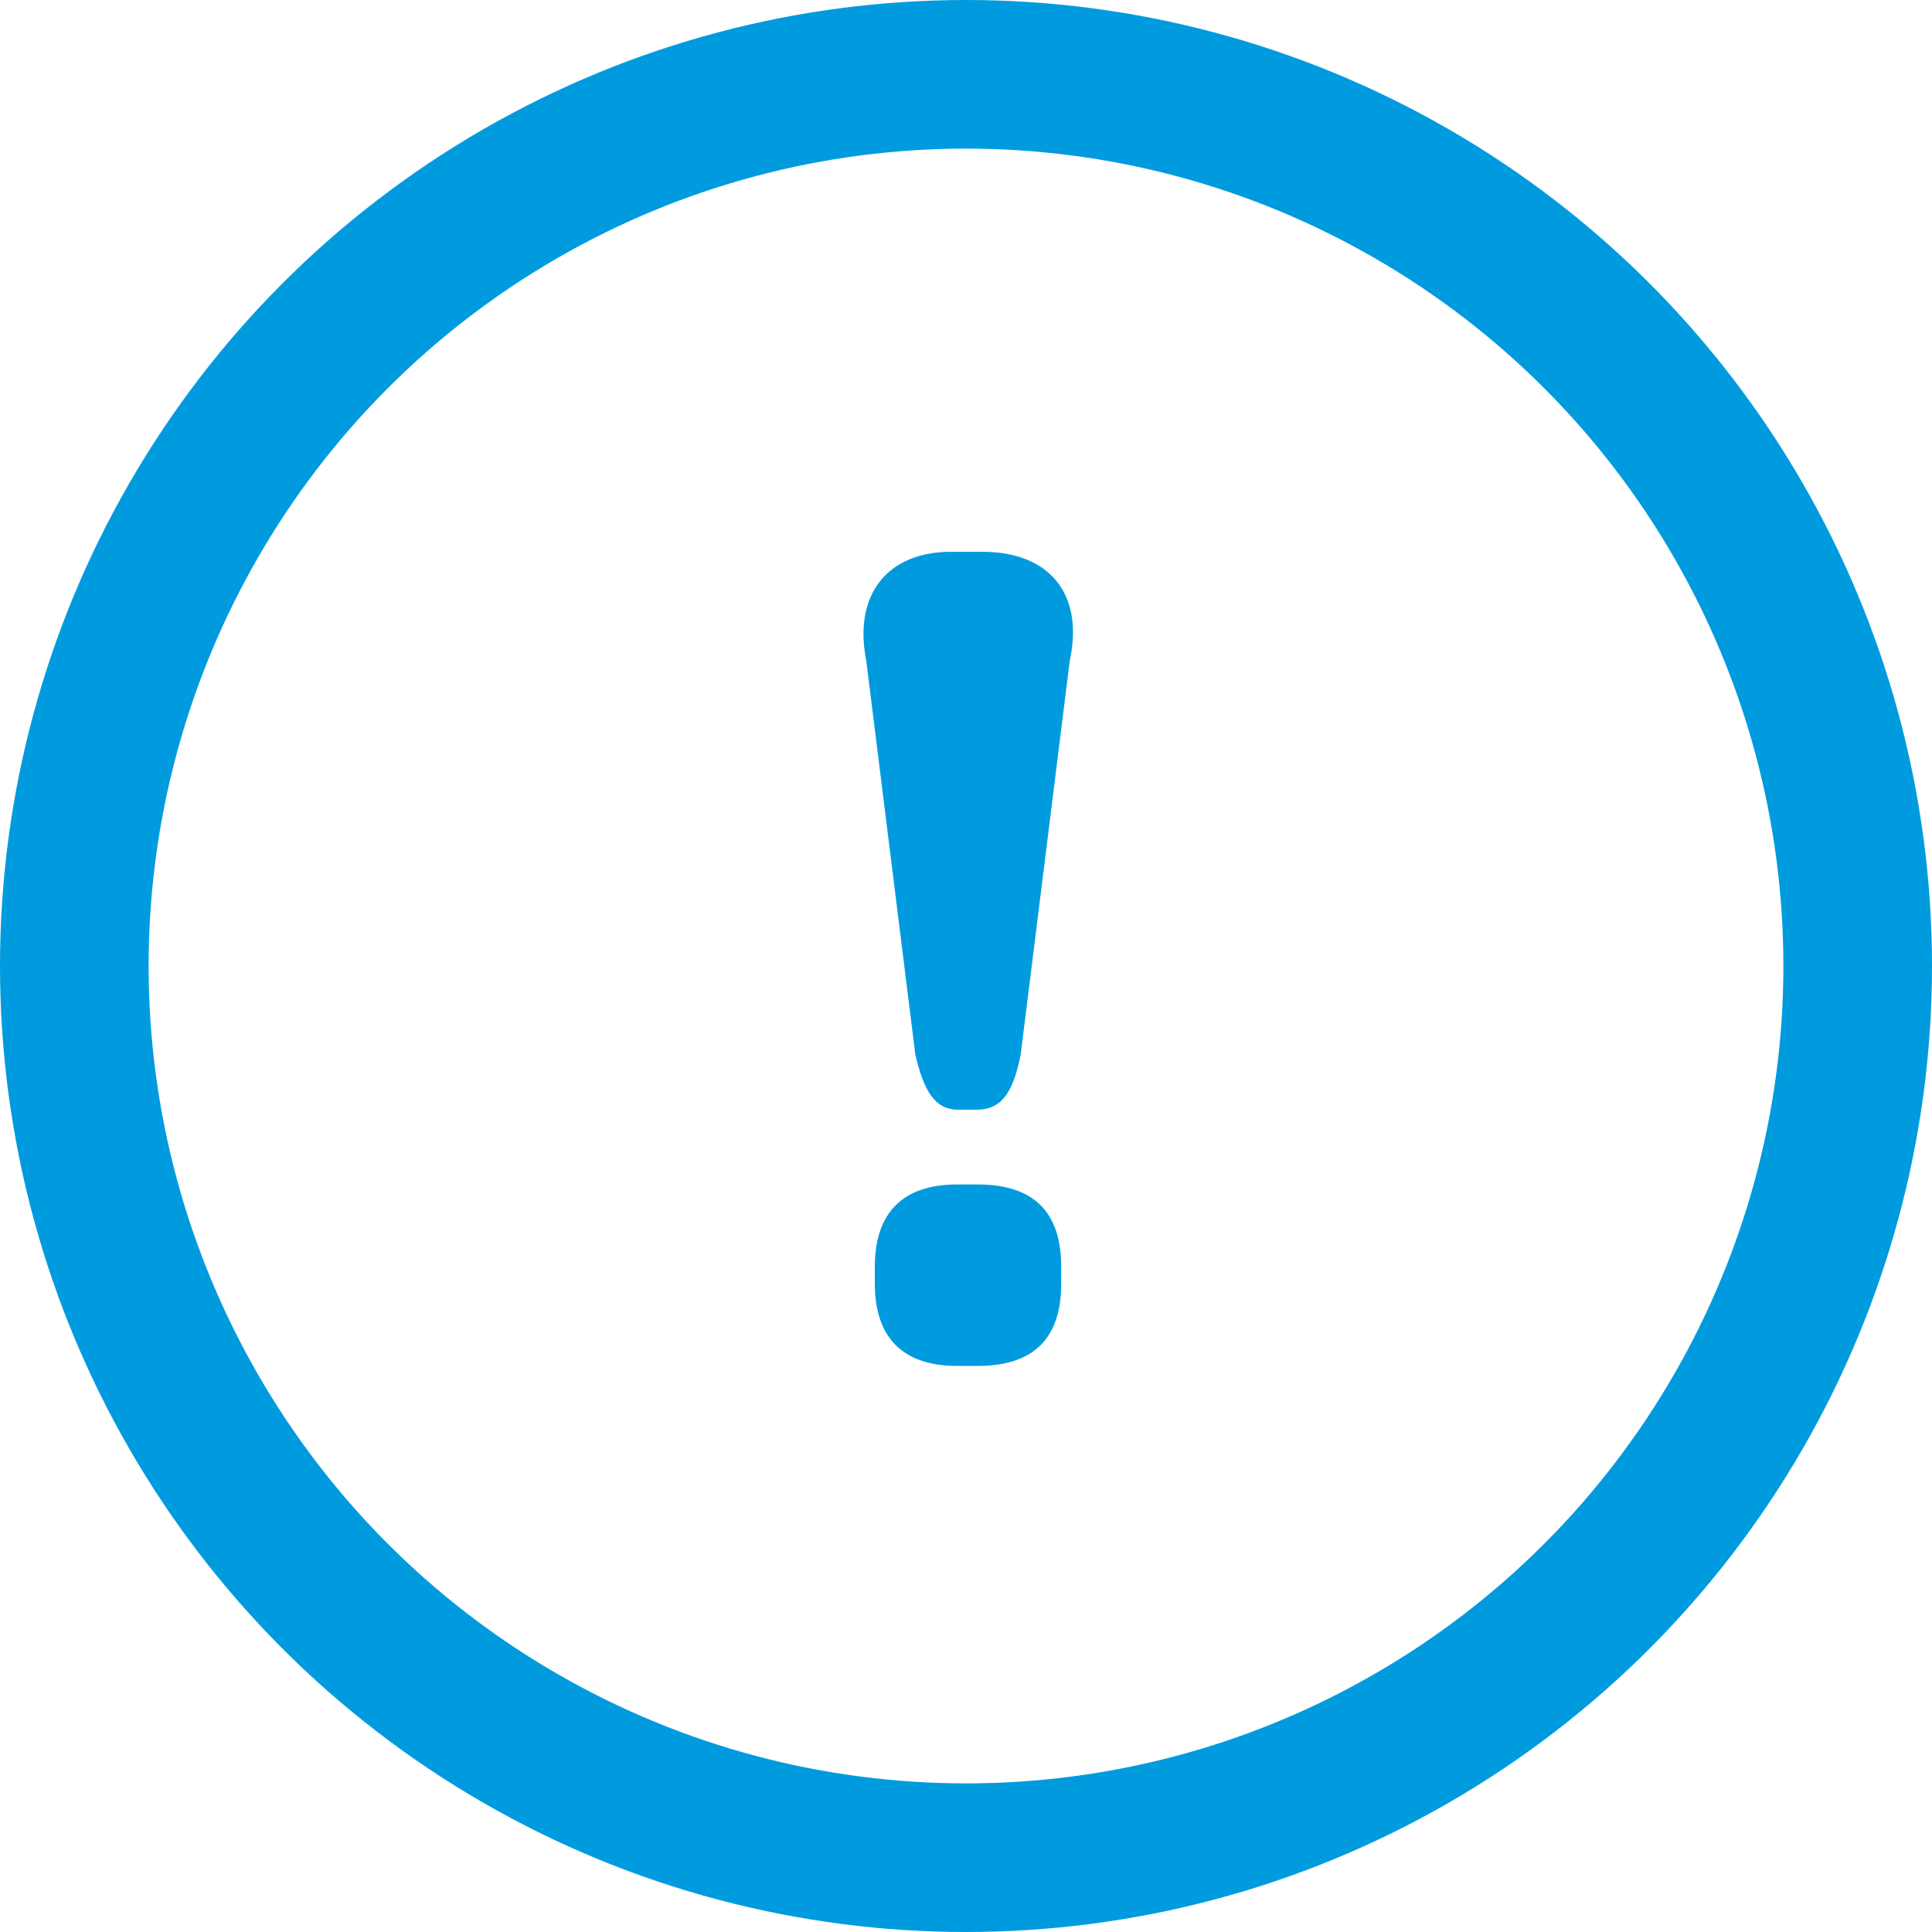 <svg class="c-form-feedback__icon" viewBox="0 0 26 26" version="1.1" xmlns="http://www.w3.org/2000/svg" xmlns:xlink="http://www.w3.org/1999/xlink"><g id="Page-1" stroke="none" stroke-width="1" fill="none" fill-rule="evenodd"><g id="Buy-Step-3---Destinations" transform="translate(-273, -800)"><g id="Warning" transform="translate(274, 801)"><path d="M11.895,13.934 C11.582,13.934 11.433,13.686 11.318,13.191 L10.658,7.894 C10.476,6.971 10.971,6.426 11.796,6.426 L12.225,6.426 C13.1,6.426 13.595,6.971 13.396,7.894 L12.736,13.191 C12.637,13.686 12.489,13.934 12.143,13.934 L11.895,13.934 Z M11.879,17.382 C11.152,17.382 10.773,17.003 10.773,16.276 L10.773,16.046 C10.773,15.319 11.152,14.94 11.879,14.94 L12.159,14.94 C12.918,14.94 13.281,15.319 13.281,16.046 L13.281,16.276 C13.281,17.003 12.918,17.382 12.159,17.382 L11.879,17.382 Z" id="!" fill="#009bdf" fill-rule="nonzero"></path><circle id="Oval-2" stroke="#009bdf" stroke-width="2" cx="12" cy="12" r="12"></circle></g></g></g></svg>